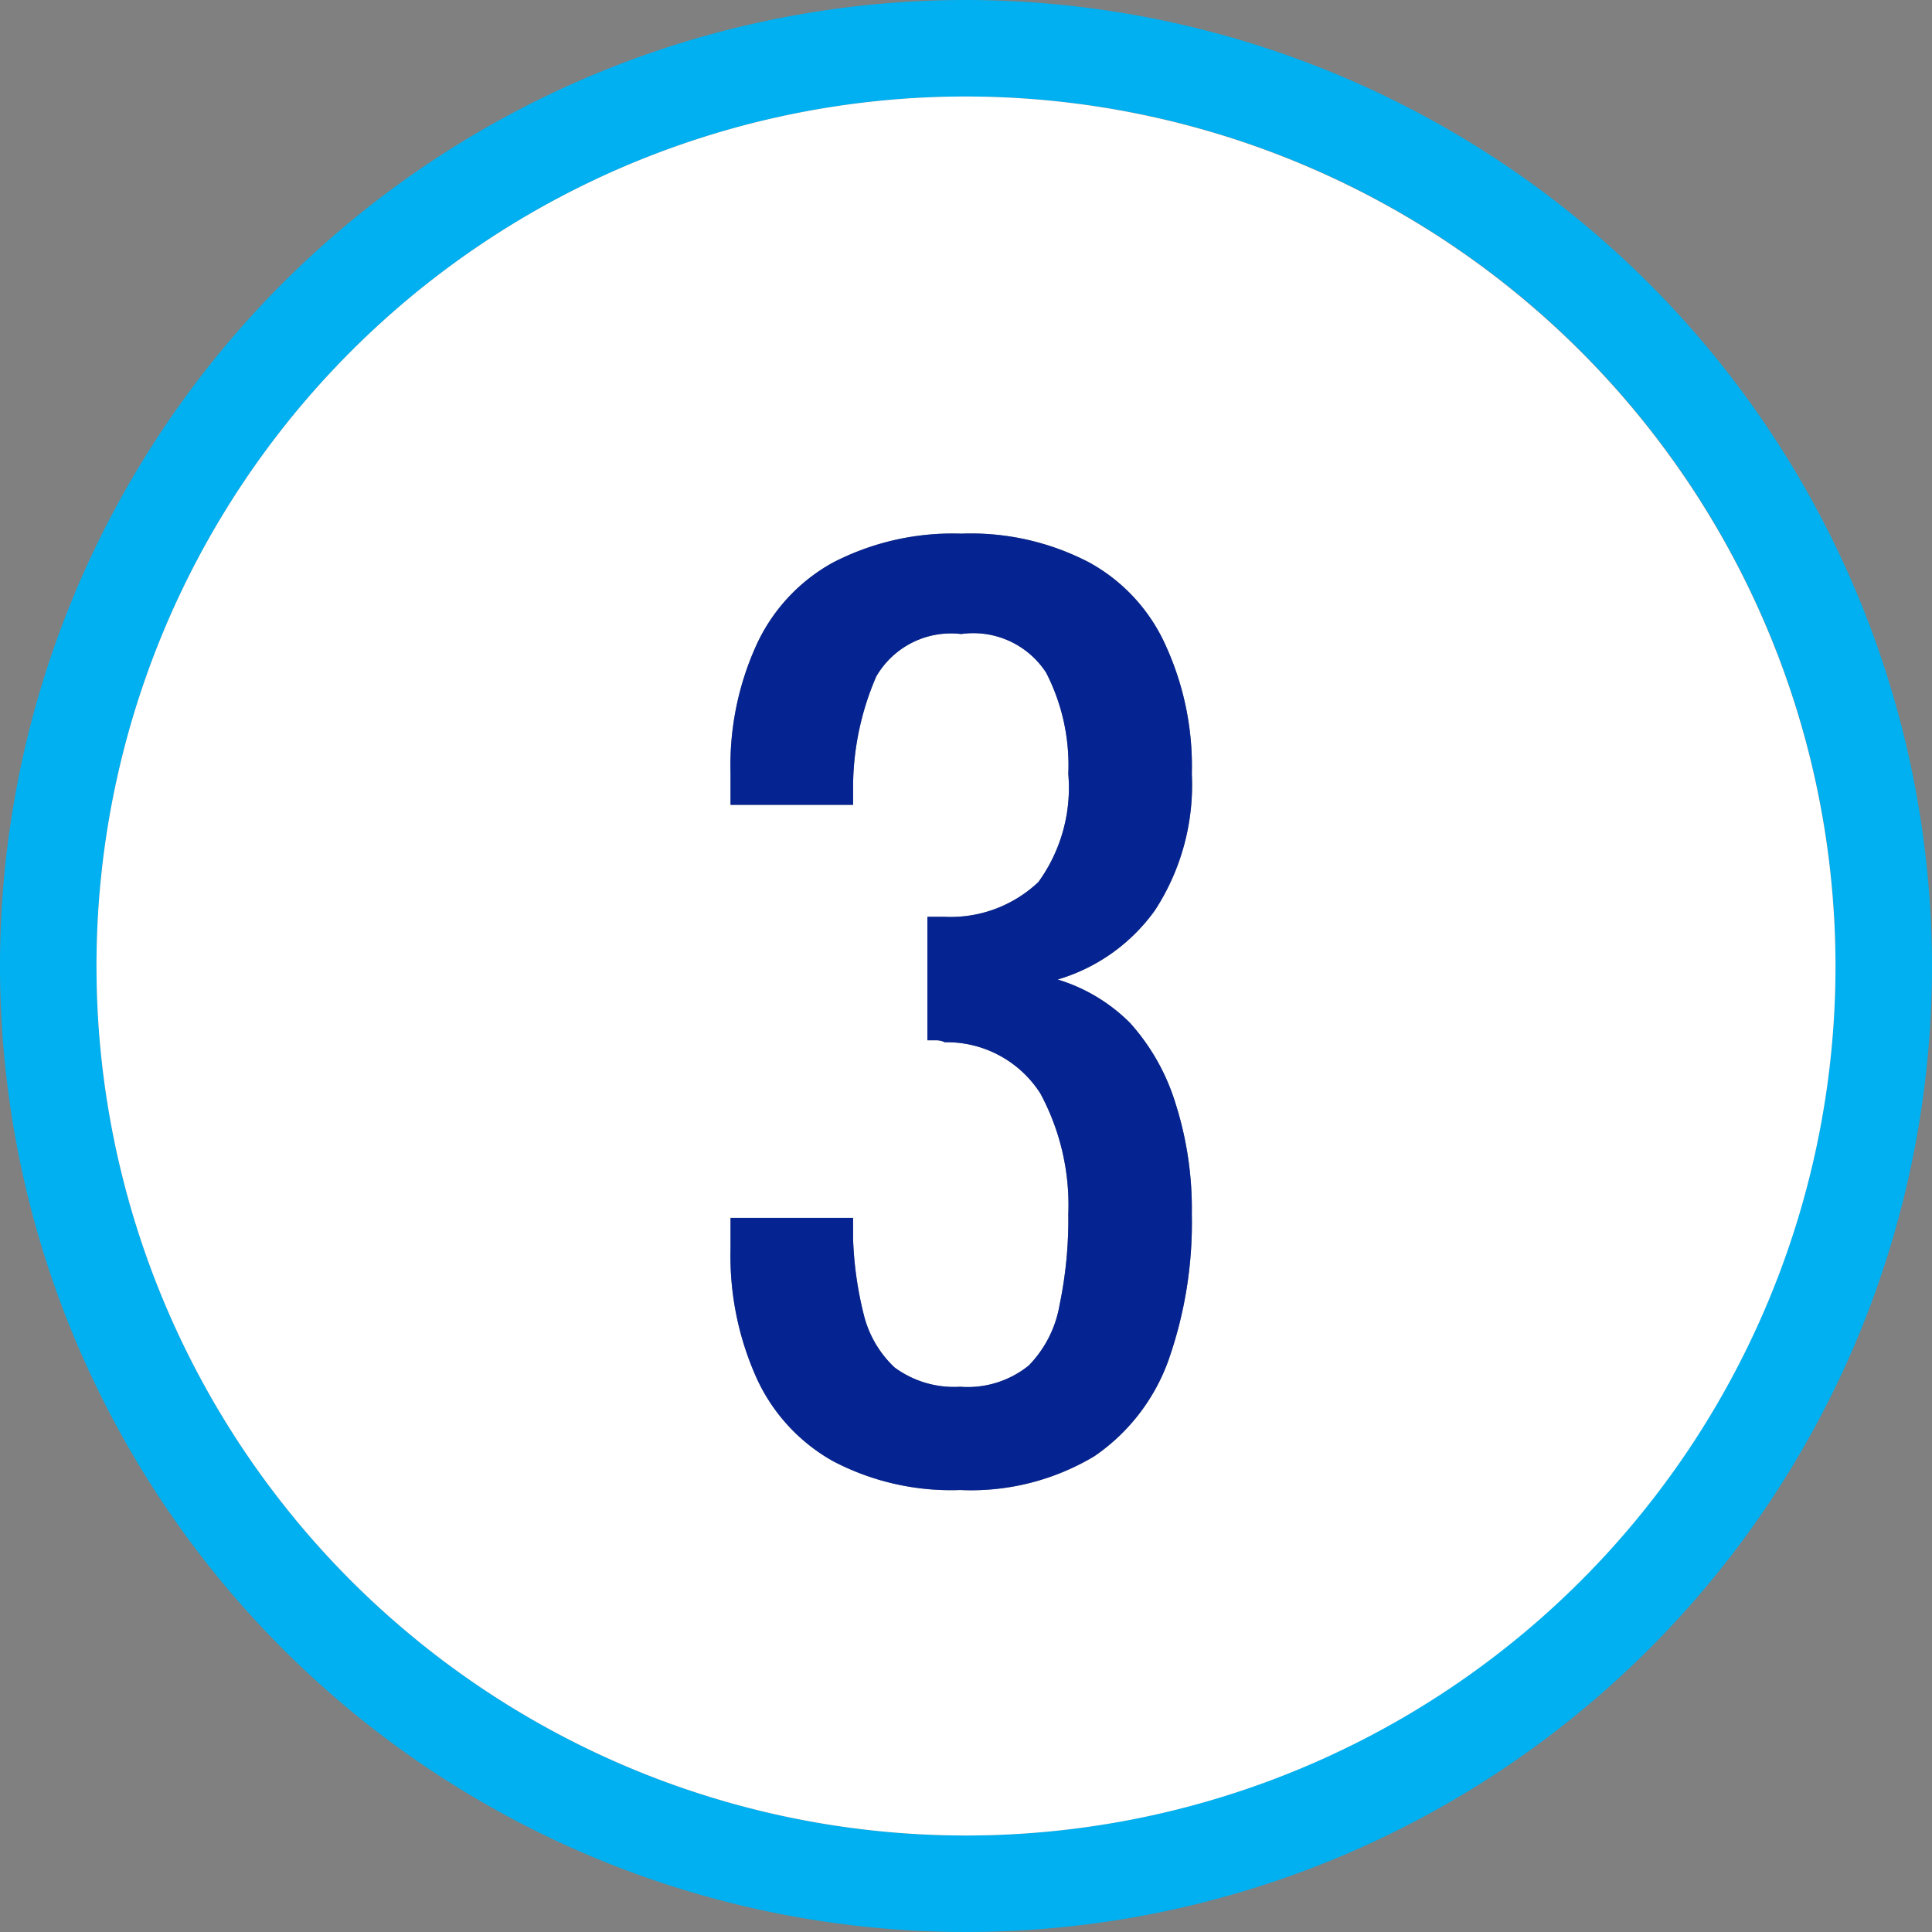 <svg xmlns="http://www.w3.org/2000/svg" width="20.02" height="20.02" viewBox="0 0 20.02 20.02">
  <rect x="0" y="0" width="20.02" height="20.02" fill="#808080" stroke="none"/>
  <defs>
    <style>
      .cls-1 {
        fill: #00b0f0;
      }

      .cls-2 {
        fill: #fff;
      }

      .cls-3 {
        fill: #062491;
      }
    </style>
  </defs>
  <g id="Layer_2" data-name="Layer 2">
    <g id="Layer_1-2" data-name="Layer 1">
      <g>
        <path class="cls-1" d="M10.01,0A10.01,10.01,0,1,0,20.02,10.01,10.021,10.021,0,0,0,10.01,0Zm0,19.02A9.01,9.01,0,1,1,19.02,10.01,9.018,9.018,0,0,1,10.01,19.02Z"/>
        <path class="cls-2" d="M10.01,1A9.01,9.01,0,1,0,19.02,10.01,9.018,9.018,0,0,0,10.01,1ZM11.71,10.6a2.223,2.223,0,0,1,.47.83,3.607,3.607,0,0,1,.17,1.15,4.307,4.307,0,0,1-.24,1.51,2.039,2.039,0,0,1-.77,1,2.487,2.487,0,0,1-1.39.35,2.631,2.631,0,0,1-1.32-.3,1.882,1.882,0,0,1-.79-.86,3.085,3.085,0,0,1-.27-1.34v-.32h1.27v.22a3.741,3.741,0,0,0,.11.78,1.116,1.116,0,0,0,.32.55,1.04,1.04,0,0,0,.68.2,1.008,1.008,0,0,0,.71-.22,1.184,1.184,0,0,0,.32-.63,4.342,4.342,0,0,0,.09-.94,2.434,2.434,0,0,0-.29-1.25A1.151,1.151,0,0,0,9.79,10.8a.2.2,0,0,0-.09-.02H9.61V9.5h.17a1.325,1.325,0,0,0,.98-.36,1.664,1.664,0,0,0,.31-1.12,2.097,2.097,0,0,0-.23-1.05A.9.9,0,0,0,9.96,6.57a.895.895,0,0,0-.88.44,2.904,2.904,0,0,0-.24,1.12v.21h-1.27V8.01a3.009,3.009,0,0,1,.27-1.33,1.859,1.859,0,0,1,.79-.85A2.697,2.697,0,0,1,9.96,5.53a2.646,2.646,0,0,1,1.33.3,1.837,1.837,0,0,1,.79.86,3.009,3.009,0,0,1,.27,1.33,2.38,2.38,0,0,1-.38,1.41,1.898,1.898,0,0,1-1.01.72A1.797,1.797,0,0,1,11.71,10.6Z"/>
        <path class="cls-3" d="M11.71,10.6a1.797,1.797,0,0,0-.75-.45,1.898,1.898,0,0,0,1.01-.72,2.38,2.38,0,0,0,.38-1.41,3.009,3.009,0,0,0-.27-1.33,1.837,1.837,0,0,0-.79-.86A2.646,2.646,0,0,0,9.96,5.53a2.697,2.697,0,0,0-1.33.3,1.859,1.859,0,0,0-.79.85,3.009,3.009,0,0,0-.27,1.33v.33h1.27V8.13a2.904,2.904,0,0,1,.24-1.12A.895.895,0,0,1,9.96,6.57a.9.9,0,0,1,.88.4,2.097,2.097,0,0,1,.23,1.05,1.664,1.664,0,0,1-.31,1.12,1.325,1.325,0,0,1-.98.36H9.61v1.28H9.7A.2.2,0,0,1,9.79,10.8a1.151,1.151,0,0,1,.99.53,2.434,2.434,0,0,1,.29,1.25,4.342,4.342,0,0,1-.09.94,1.184,1.184,0,0,1-.32.63,1.008,1.008,0,0,1-.71.22,1.04,1.04,0,0,1-.68-.2,1.116,1.116,0,0,1-.32-.55,3.741,3.741,0,0,1-.11-.78v-.22h-1.27v.32a3.085,3.085,0,0,0,.27,1.34,1.882,1.882,0,0,0,.79.86,2.631,2.631,0,0,0,1.32.3,2.487,2.487,0,0,0,1.39-.35,2.039,2.039,0,0,0,.77-1,4.307,4.307,0,0,0,.24-1.51,3.607,3.607,0,0,0-.17-1.15A2.223,2.223,0,0,0,11.71,10.6Z"/>
      </g>
    </g>
  </g>
</svg>
